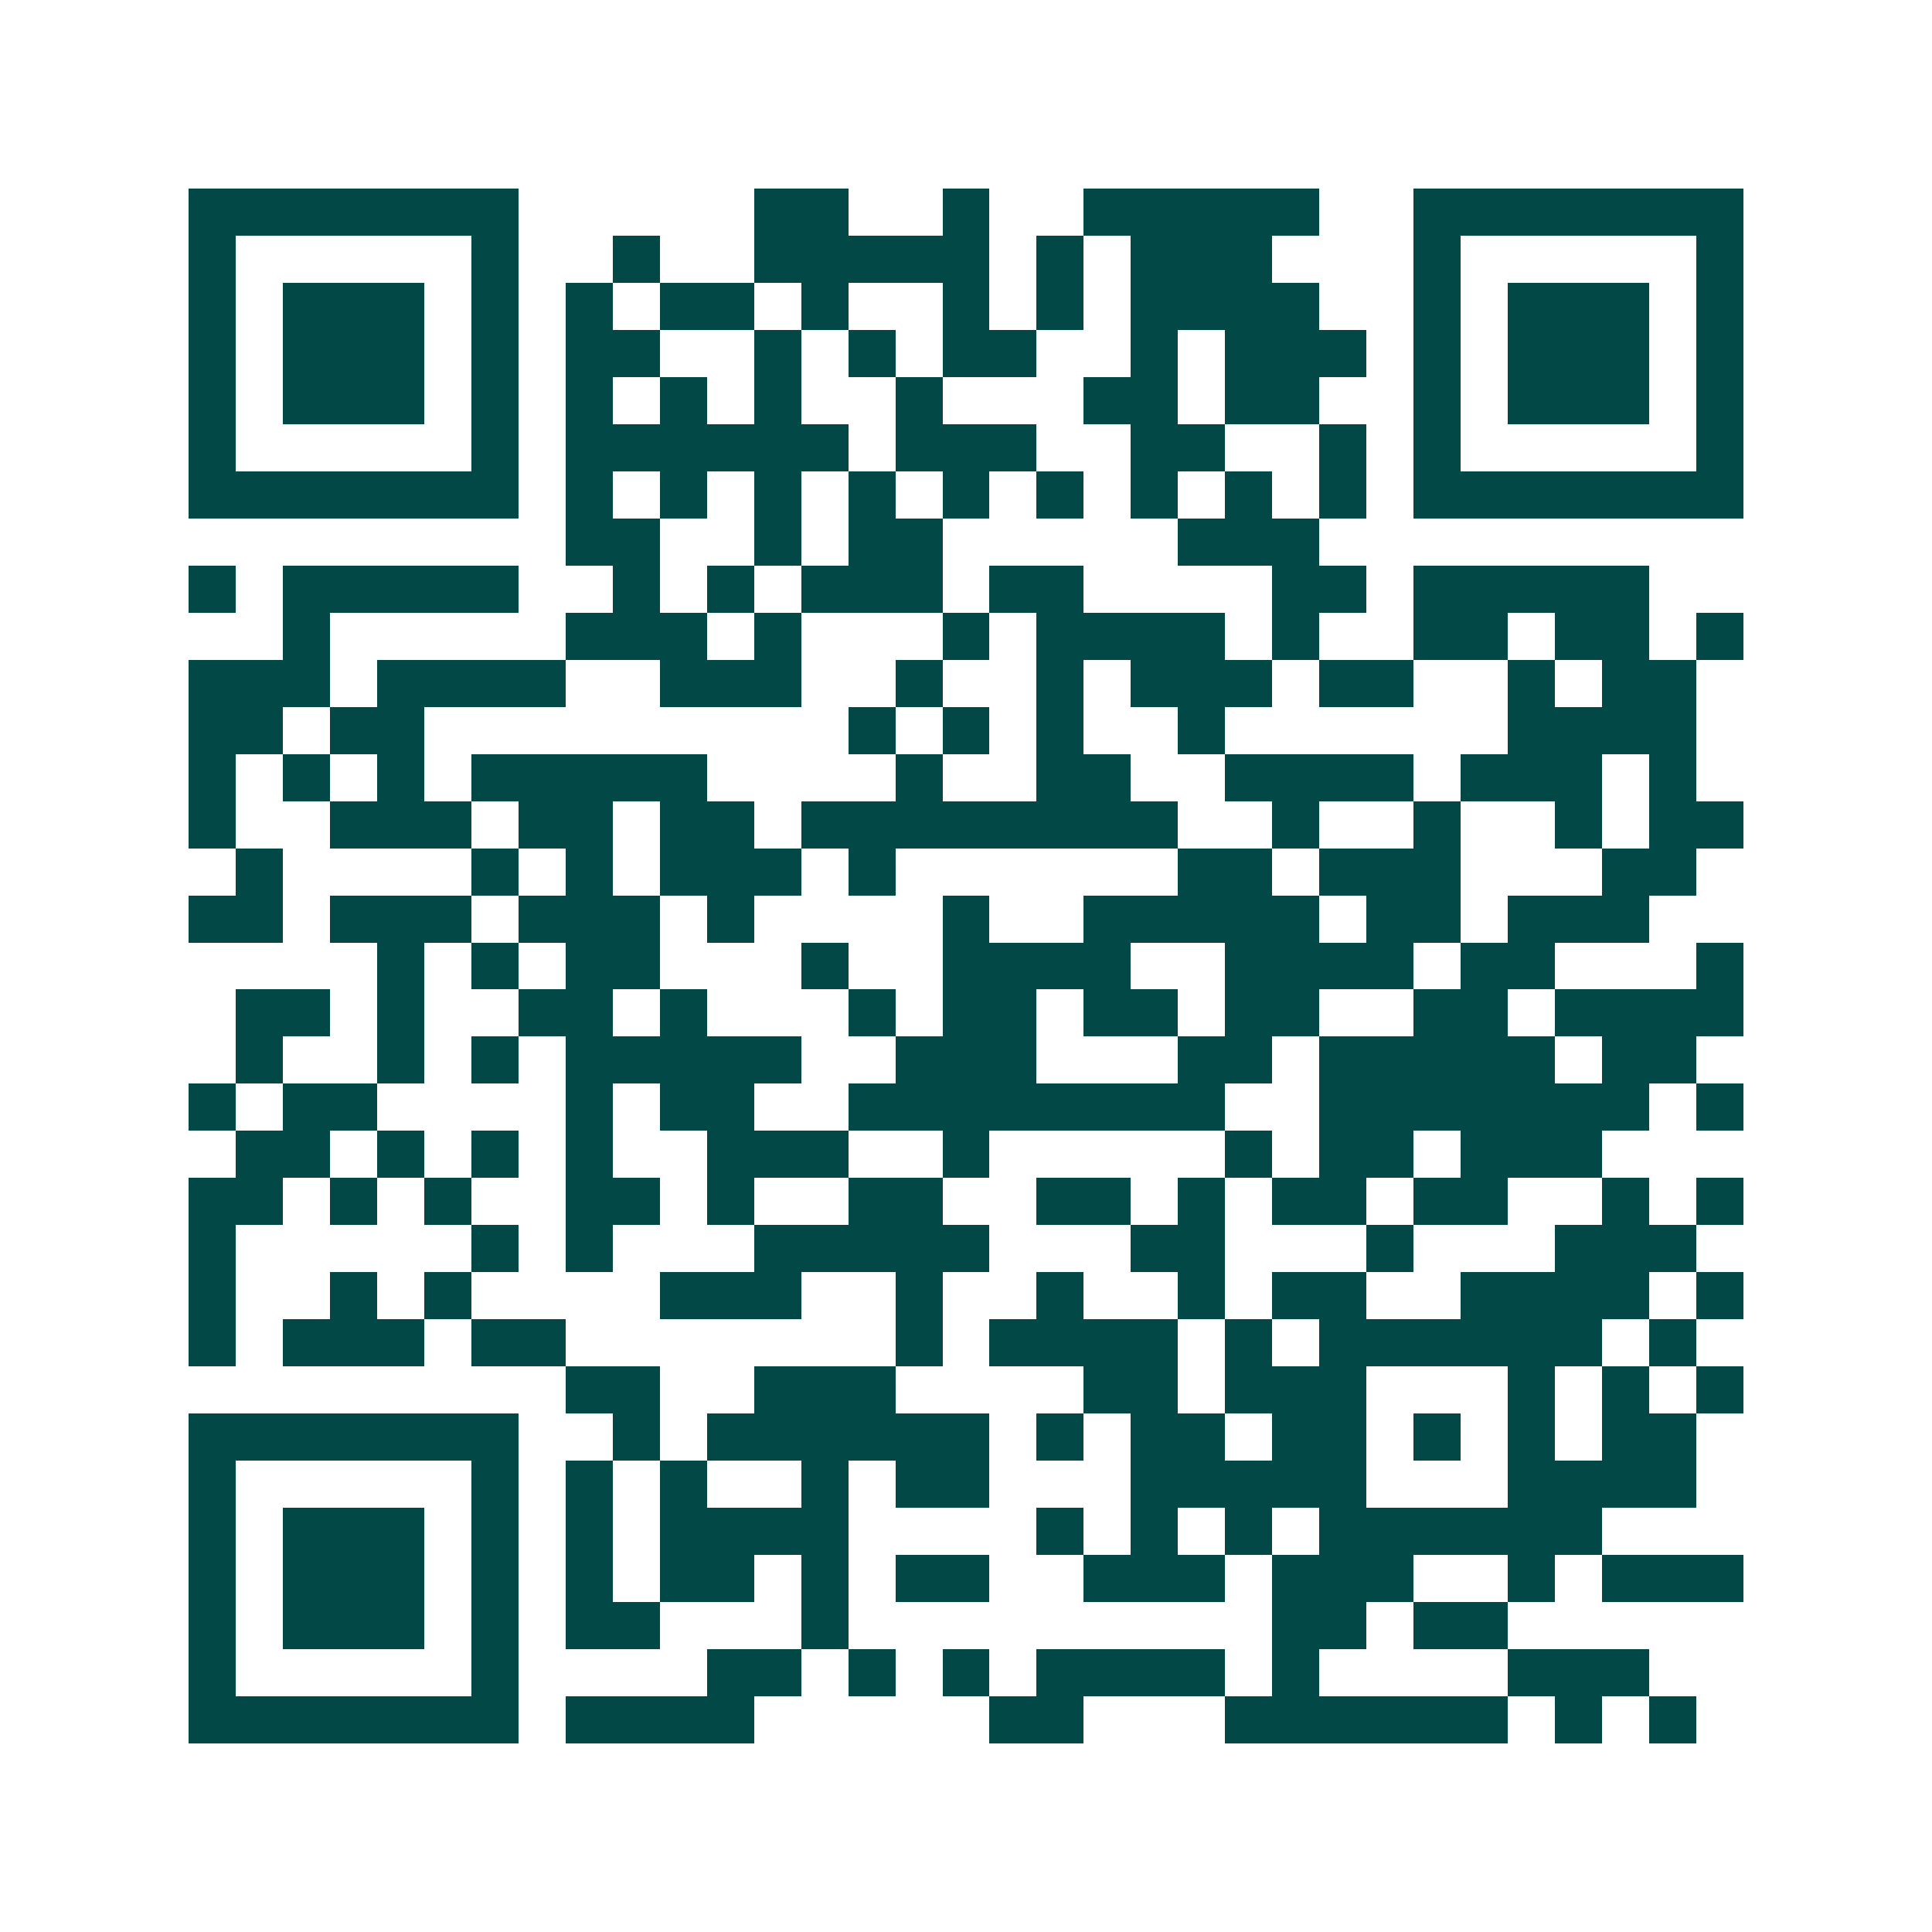 <svg xmlns="http://www.w3.org/2000/svg" width="200" height="200" viewBox="0 0 41 41" shape-rendering="crispEdges"><path fill="#ffffff" d="M0 0h41v41H0z"/><path stroke="#014847" d="M4 4.5h7m5 0h2m2 0h1m2 0h5m2 0h7M4 5.5h1m5 0h1m2 0h1m2 0h5m1 0h1m1 0h3m3 0h1m5 0h1M4 6.5h1m1 0h3m1 0h1m1 0h1m1 0h2m1 0h1m2 0h1m1 0h1m1 0h4m2 0h1m1 0h3m1 0h1M4 7.5h1m1 0h3m1 0h1m1 0h2m2 0h1m1 0h1m1 0h2m2 0h1m1 0h3m1 0h1m1 0h3m1 0h1M4 8.5h1m1 0h3m1 0h1m1 0h1m1 0h1m1 0h1m2 0h1m3 0h2m1 0h2m2 0h1m1 0h3m1 0h1M4 9.5h1m5 0h1m1 0h6m1 0h3m2 0h2m2 0h1m1 0h1m5 0h1M4 10.5h7m1 0h1m1 0h1m1 0h1m1 0h1m1 0h1m1 0h1m1 0h1m1 0h1m1 0h1m1 0h7M12 11.5h2m2 0h1m1 0h2m5 0h3M4 12.5h1m1 0h5m2 0h1m1 0h1m1 0h3m1 0h2m4 0h2m1 0h5M6 13.5h1m5 0h3m1 0h1m3 0h1m1 0h4m1 0h1m2 0h2m1 0h2m1 0h1M4 14.5h3m1 0h4m2 0h3m2 0h1m2 0h1m1 0h3m1 0h2m2 0h1m1 0h2M4 15.5h2m1 0h2m9 0h1m1 0h1m1 0h1m2 0h1m6 0h4M4 16.5h1m1 0h1m1 0h1m1 0h5m4 0h1m2 0h2m2 0h4m1 0h3m1 0h1M4 17.5h1m2 0h3m1 0h2m1 0h2m1 0h8m2 0h1m2 0h1m2 0h1m1 0h2M5 18.5h1m4 0h1m1 0h1m1 0h3m1 0h1m6 0h2m1 0h3m3 0h2M4 19.5h2m1 0h3m1 0h3m1 0h1m4 0h1m2 0h5m1 0h2m1 0h3M8 20.5h1m1 0h1m1 0h2m3 0h1m2 0h4m2 0h4m1 0h2m3 0h1M5 21.5h2m1 0h1m2 0h2m1 0h1m3 0h1m1 0h2m1 0h2m1 0h2m2 0h2m1 0h4M5 22.5h1m2 0h1m1 0h1m1 0h5m2 0h3m3 0h2m1 0h5m1 0h2M4 23.5h1m1 0h2m4 0h1m1 0h2m2 0h8m2 0h7m1 0h1M5 24.5h2m1 0h1m1 0h1m1 0h1m2 0h3m2 0h1m5 0h1m1 0h2m1 0h3M4 25.5h2m1 0h1m1 0h1m2 0h2m1 0h1m2 0h2m2 0h2m1 0h1m1 0h2m1 0h2m2 0h1m1 0h1M4 26.5h1m5 0h1m1 0h1m3 0h5m3 0h2m3 0h1m3 0h3M4 27.5h1m2 0h1m1 0h1m4 0h3m2 0h1m2 0h1m2 0h1m1 0h2m2 0h4m1 0h1M4 28.5h1m1 0h3m1 0h2m7 0h1m1 0h4m1 0h1m1 0h6m1 0h1M12 29.5h2m2 0h3m4 0h2m1 0h3m3 0h1m1 0h1m1 0h1M4 30.5h7m2 0h1m1 0h6m1 0h1m1 0h2m1 0h2m1 0h1m1 0h1m1 0h2M4 31.5h1m5 0h1m1 0h1m1 0h1m2 0h1m1 0h2m3 0h5m3 0h4M4 32.5h1m1 0h3m1 0h1m1 0h1m1 0h4m4 0h1m1 0h1m1 0h1m1 0h6M4 33.5h1m1 0h3m1 0h1m1 0h1m1 0h2m1 0h1m1 0h2m2 0h3m1 0h3m2 0h1m1 0h3M4 34.5h1m1 0h3m1 0h1m1 0h2m3 0h1m9 0h2m1 0h2M4 35.5h1m5 0h1m4 0h2m1 0h1m1 0h1m1 0h4m1 0h1m4 0h3M4 36.5h7m1 0h4m5 0h2m3 0h6m1 0h1m1 0h1"/></svg>
